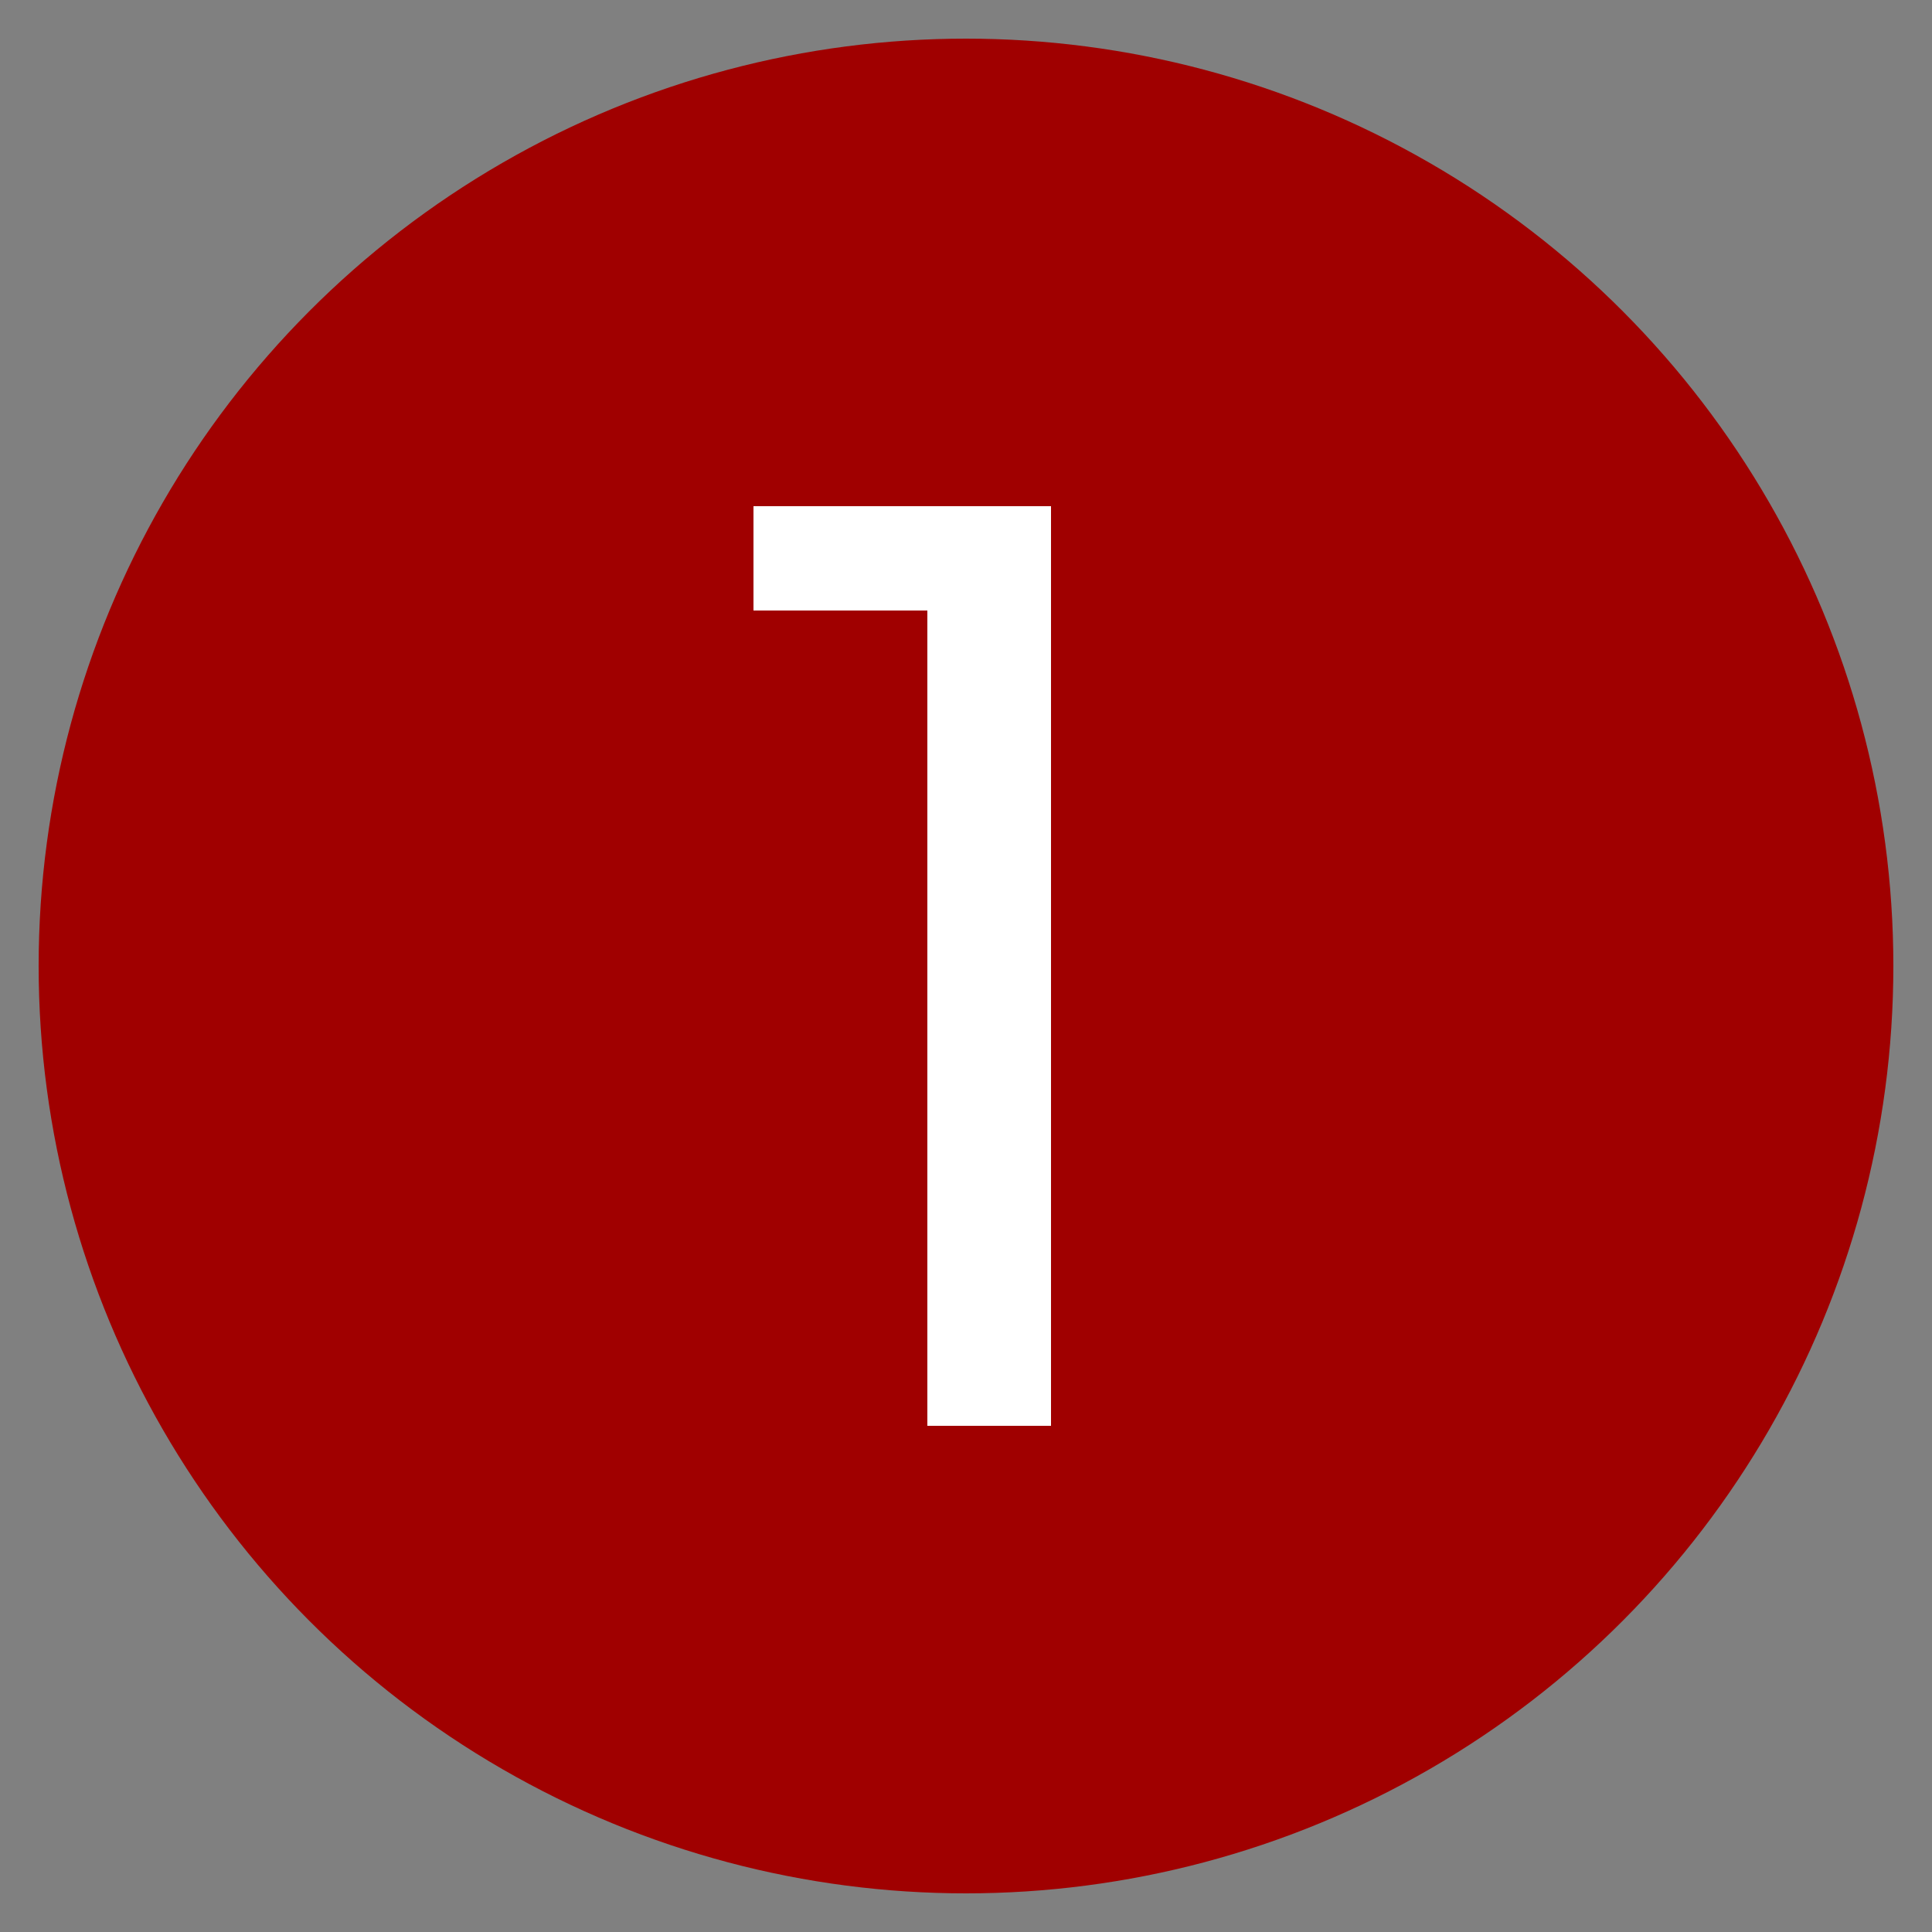 <svg id="Calque_1" xmlns="http://www.w3.org/2000/svg" xmlns:xlink="http://www.w3.org/1999/xlink" viewBox="0 0 50 50" style="enable-background:new 0 0 50 50;"><rect x="0" y="0" width="50" height="50" fill="#808080" stroke="none"/><style>.st0{fill:#A00000;}
.st1{fill:#FFFFFF;}</style><g><circle class="st0" cx="25" cy="25" r="24"/></g><g><path class="st1" d="M24 15.8h-4.5v-2.7h7.7v23.8H24V15.8z"/></g></svg>